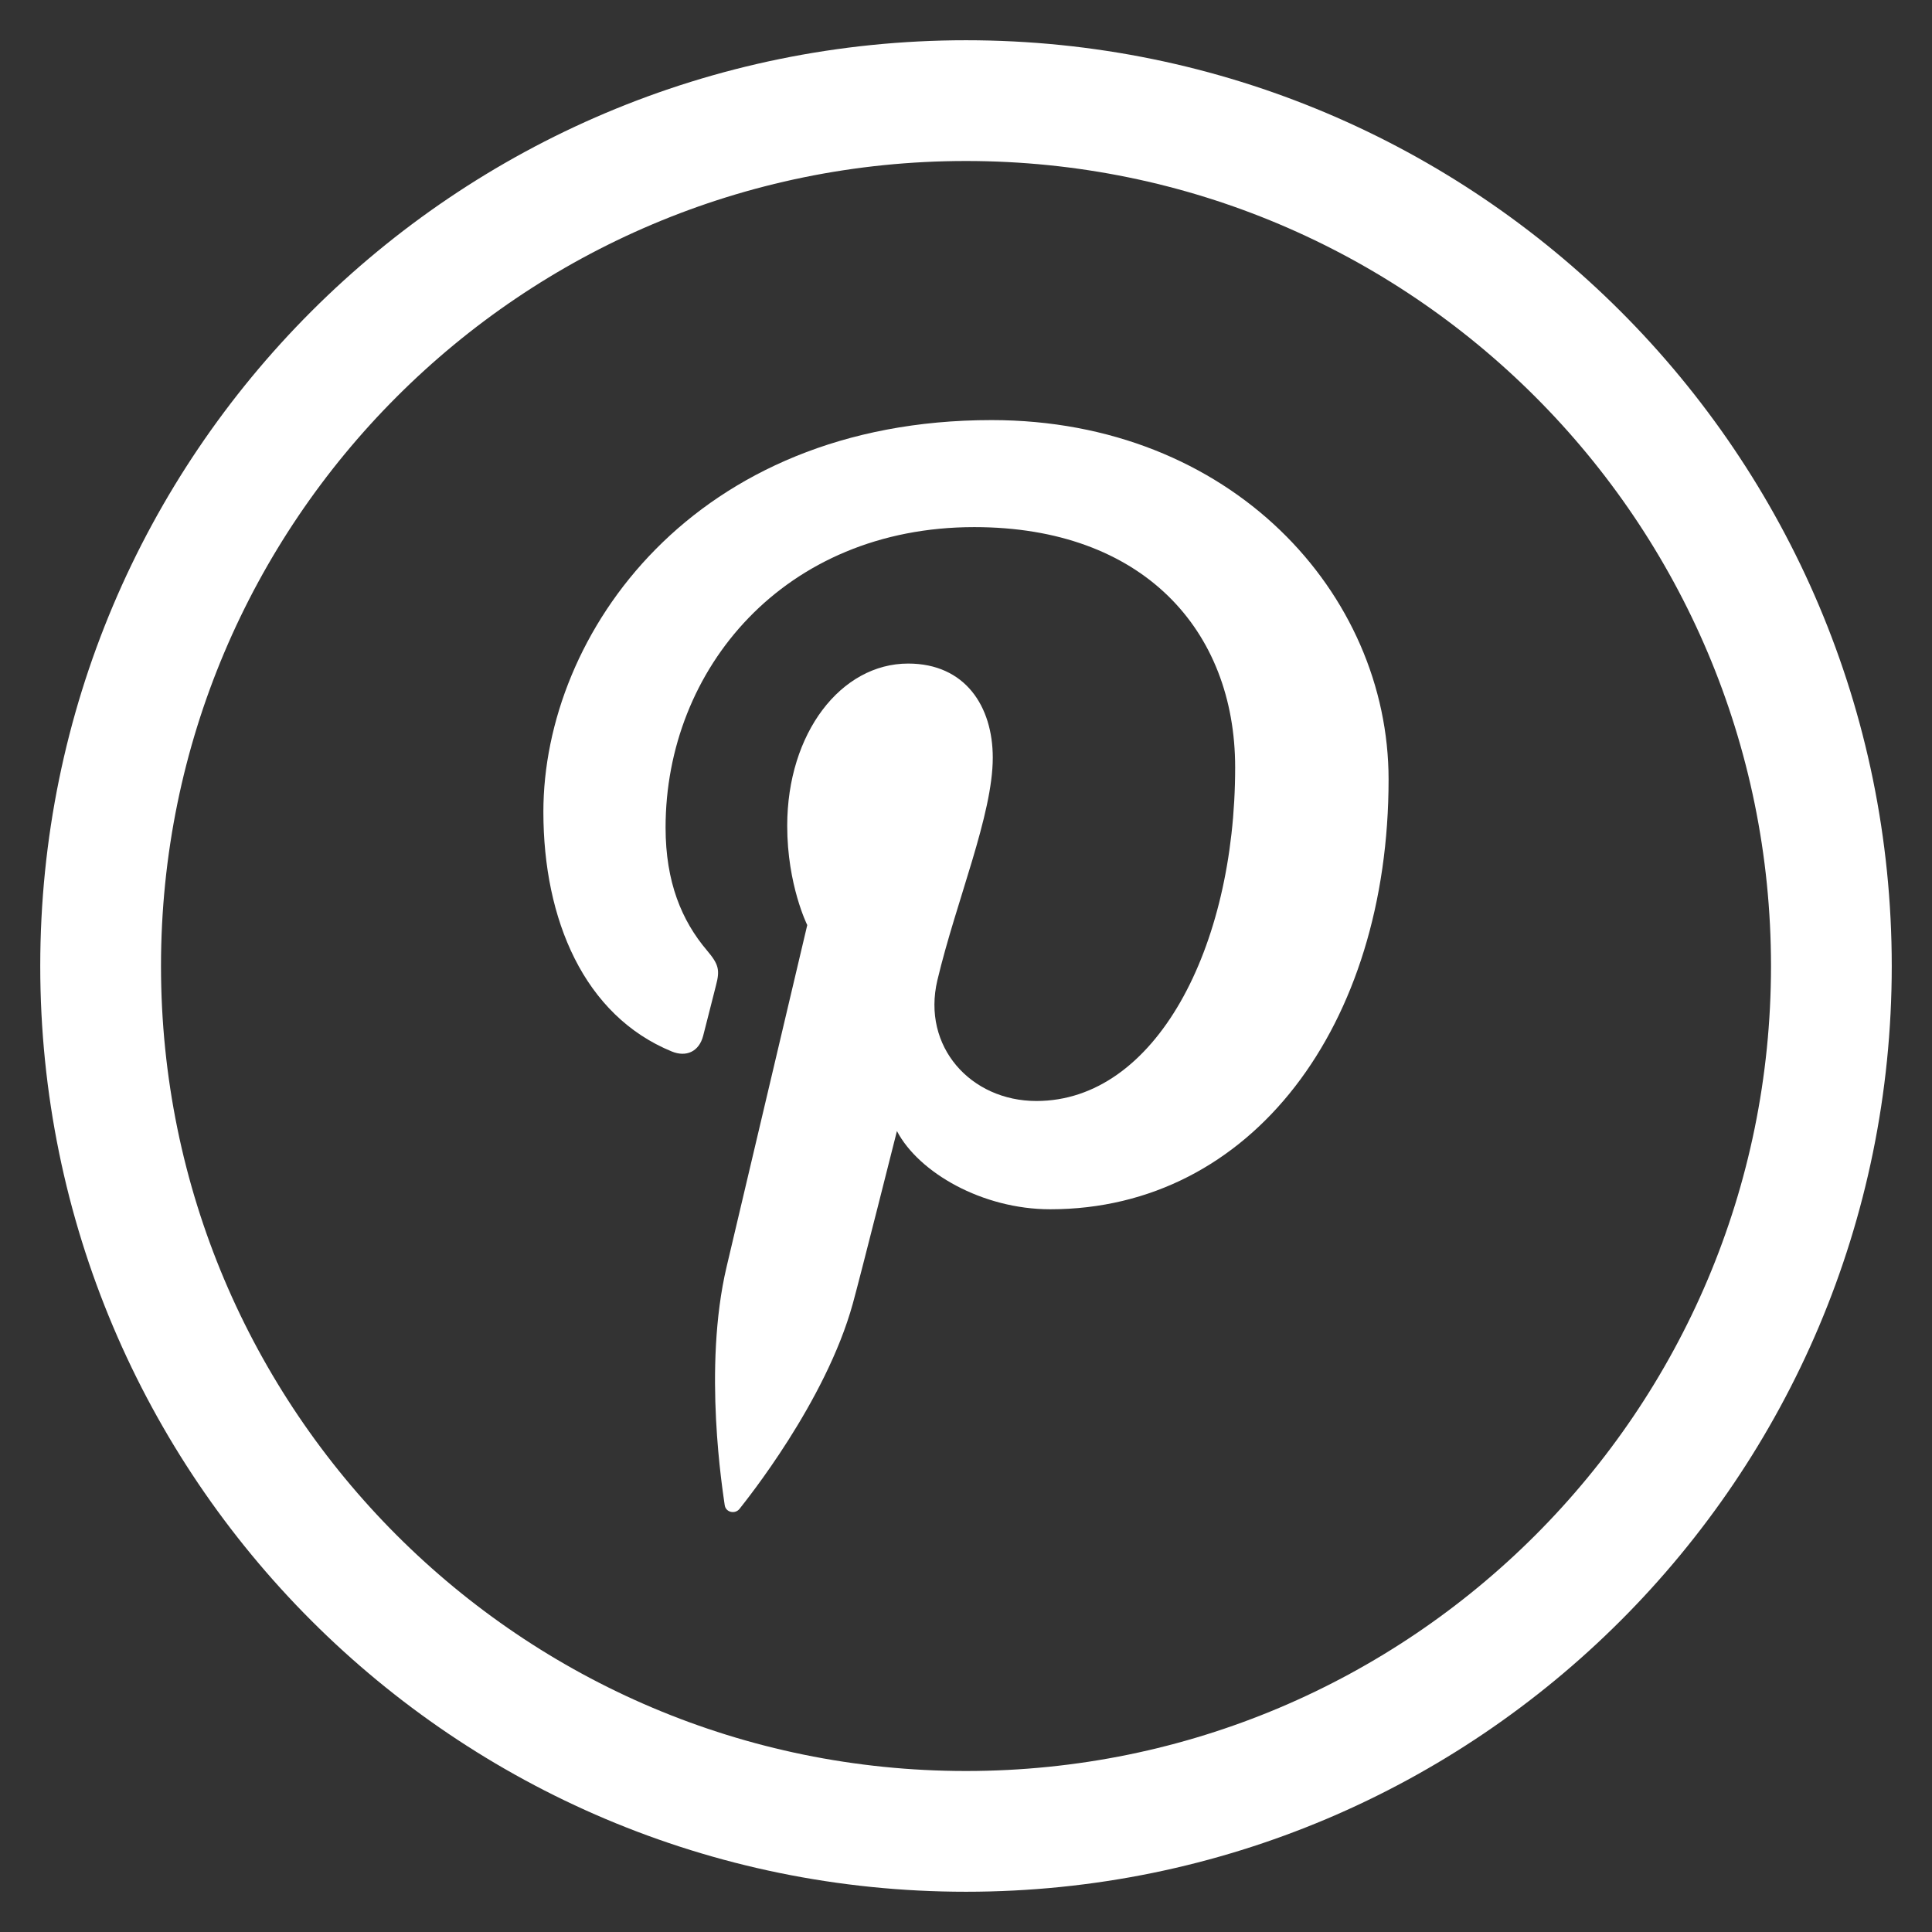 <?xml version="1.0" encoding="utf-8"?>
<!-- Generator: Adobe Illustrator 15.0.0, SVG Export Plug-In . SVG Version: 6.00 Build 0)  -->
<!DOCTYPE svg PUBLIC "-//W3C//DTD SVG 1.1//EN" "http://www.w3.org/Graphics/SVG/1.1/DTD/svg11.dtd">
<svg version="1.1" id="Livello_1" xmlns="http://www.w3.org/2000/svg" xmlns:xlink="http://www.w3.org/1999/xlink" x="0px" y="0px"
	 width="48px" height="48px" viewBox="0 0 48 48" enable-background="new 0 0 48 48" xml:space="preserve">
<rect x="0" y="0" width="48" height="48" fill="#333333" stroke="none"/>
<g id="Livello_3">
	<path fill="none" stroke="#FFFFFF" stroke-width="3" stroke-miterlimit="10" d="M45.5,24.001C45.5,35.877,35.876,45.5,24,45.5
		S2.5,35.877,2.5,24.001C2.5,12.124,12.124,2.5,24,2.5S45.5,12.124,45.5,24.001z"/>
</g>
<g id="Livello_5">
	<path fill="#FFFFFF" d="M24.635,10.437c-7.403,0-11.135,5.307-11.135,9.733c0,2.681,1.013,5.062,3.191,5.954
		c0.356,0.146,0.676,0.006,0.779-0.39c0.073-0.273,0.243-0.965,0.318-1.25c0.104-0.392,0.064-0.529-0.223-0.87
		c-0.628-0.74-1.029-1.699-1.029-3.055c0-3.938,2.946-7.463,7.67-7.463c4.185,0,6.481,2.557,6.481,5.971
		c0,4.493-1.985,8.287-4.938,8.287c-1.631,0-2.851-1.351-2.46-3.001c0.469-1.974,1.376-4.105,1.376-5.529
		c0-1.276-0.686-2.338-2.102-2.338c-1.667,0-3.005,1.723-3.005,4.031c0,1.471,0.498,2.466,0.498,2.466s-1.707,7.226-2.004,8.491
		c-0.595,2.521-0.089,5.607-0.047,5.92c0.026,0.186,0.264,0.231,0.371,0.09c0.153-0.198,2.137-2.649,2.812-5.097
		c0.192-0.694,1.096-4.286,1.096-4.286c0.542,1.033,2.124,1.943,3.808,1.943c5.009,0,8.407-4.566,8.407-10.679
		C34.5,14.741,30.583,10.437,24.635,10.437z"/>
</g>
</svg>
